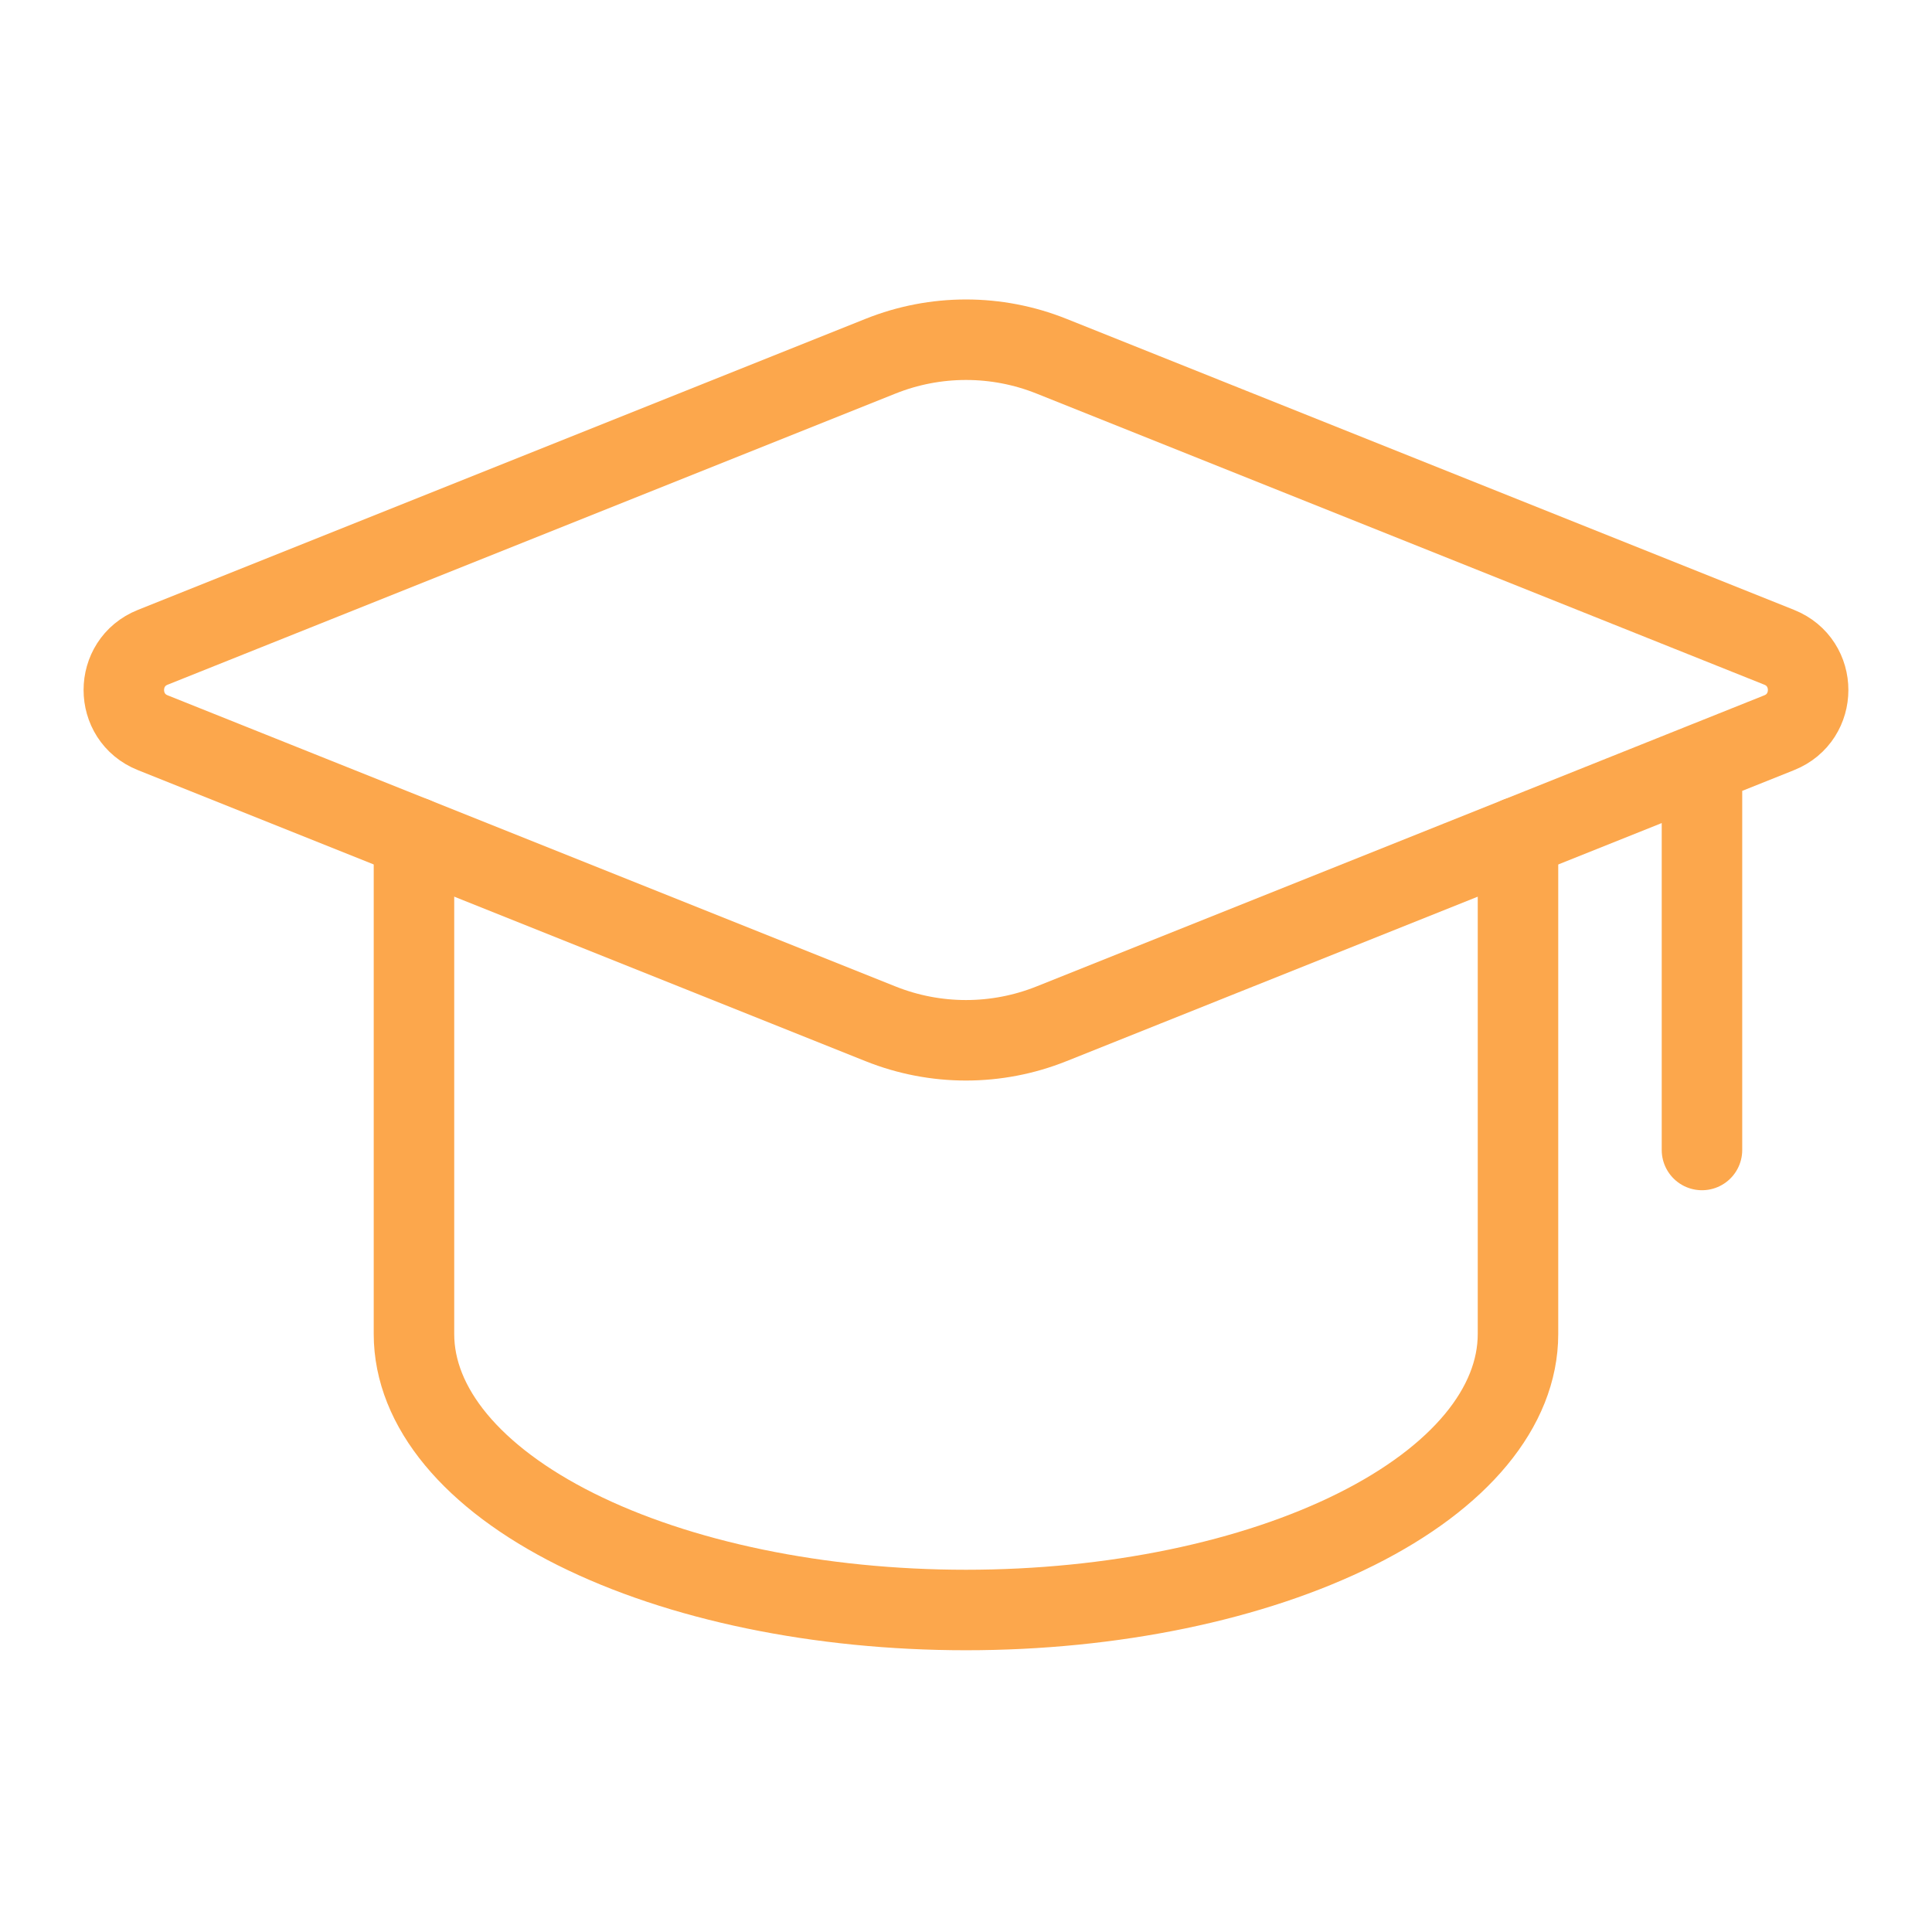 <svg width="48" height="48" viewBox="0 0 48 48" fill="none" xmlns="http://www.w3.org/2000/svg">
<g clip-path="url(#clip0_8182_41762)">
<path d="M42.285 18.971V28.571M21.878 25.437L3.795 18.204C2.837 17.821 2.837 16.465 3.795 16.082L21.878 8.849C23.24 8.304 24.76 8.304 26.122 8.849L44.204 16.082C45.162 16.465 45.162 17.821 44.204 18.204L26.122 25.437C24.76 25.982 23.24 25.982 21.878 25.437Z" stroke="#FCA74C" stroke-width="2" stroke-linecap="round" stroke-linejoin="round"/>
<path d="M10.285 20.8V33.143C10.285 34.961 11.73 36.706 14.302 37.992C16.874 39.278 20.362 40 23.999 40C27.637 40 31.125 39.278 33.697 37.992C36.269 36.706 37.714 34.961 37.714 33.143V20.8" stroke="#FCA74C" stroke-width="2" stroke-linecap="round" stroke-linejoin="round"/>
</g>
<defs>
<clipPath id="clip0_8182_41762">
<rect width="48" height="48" fill="white"/>
</clipPath>
</defs>
</svg>
